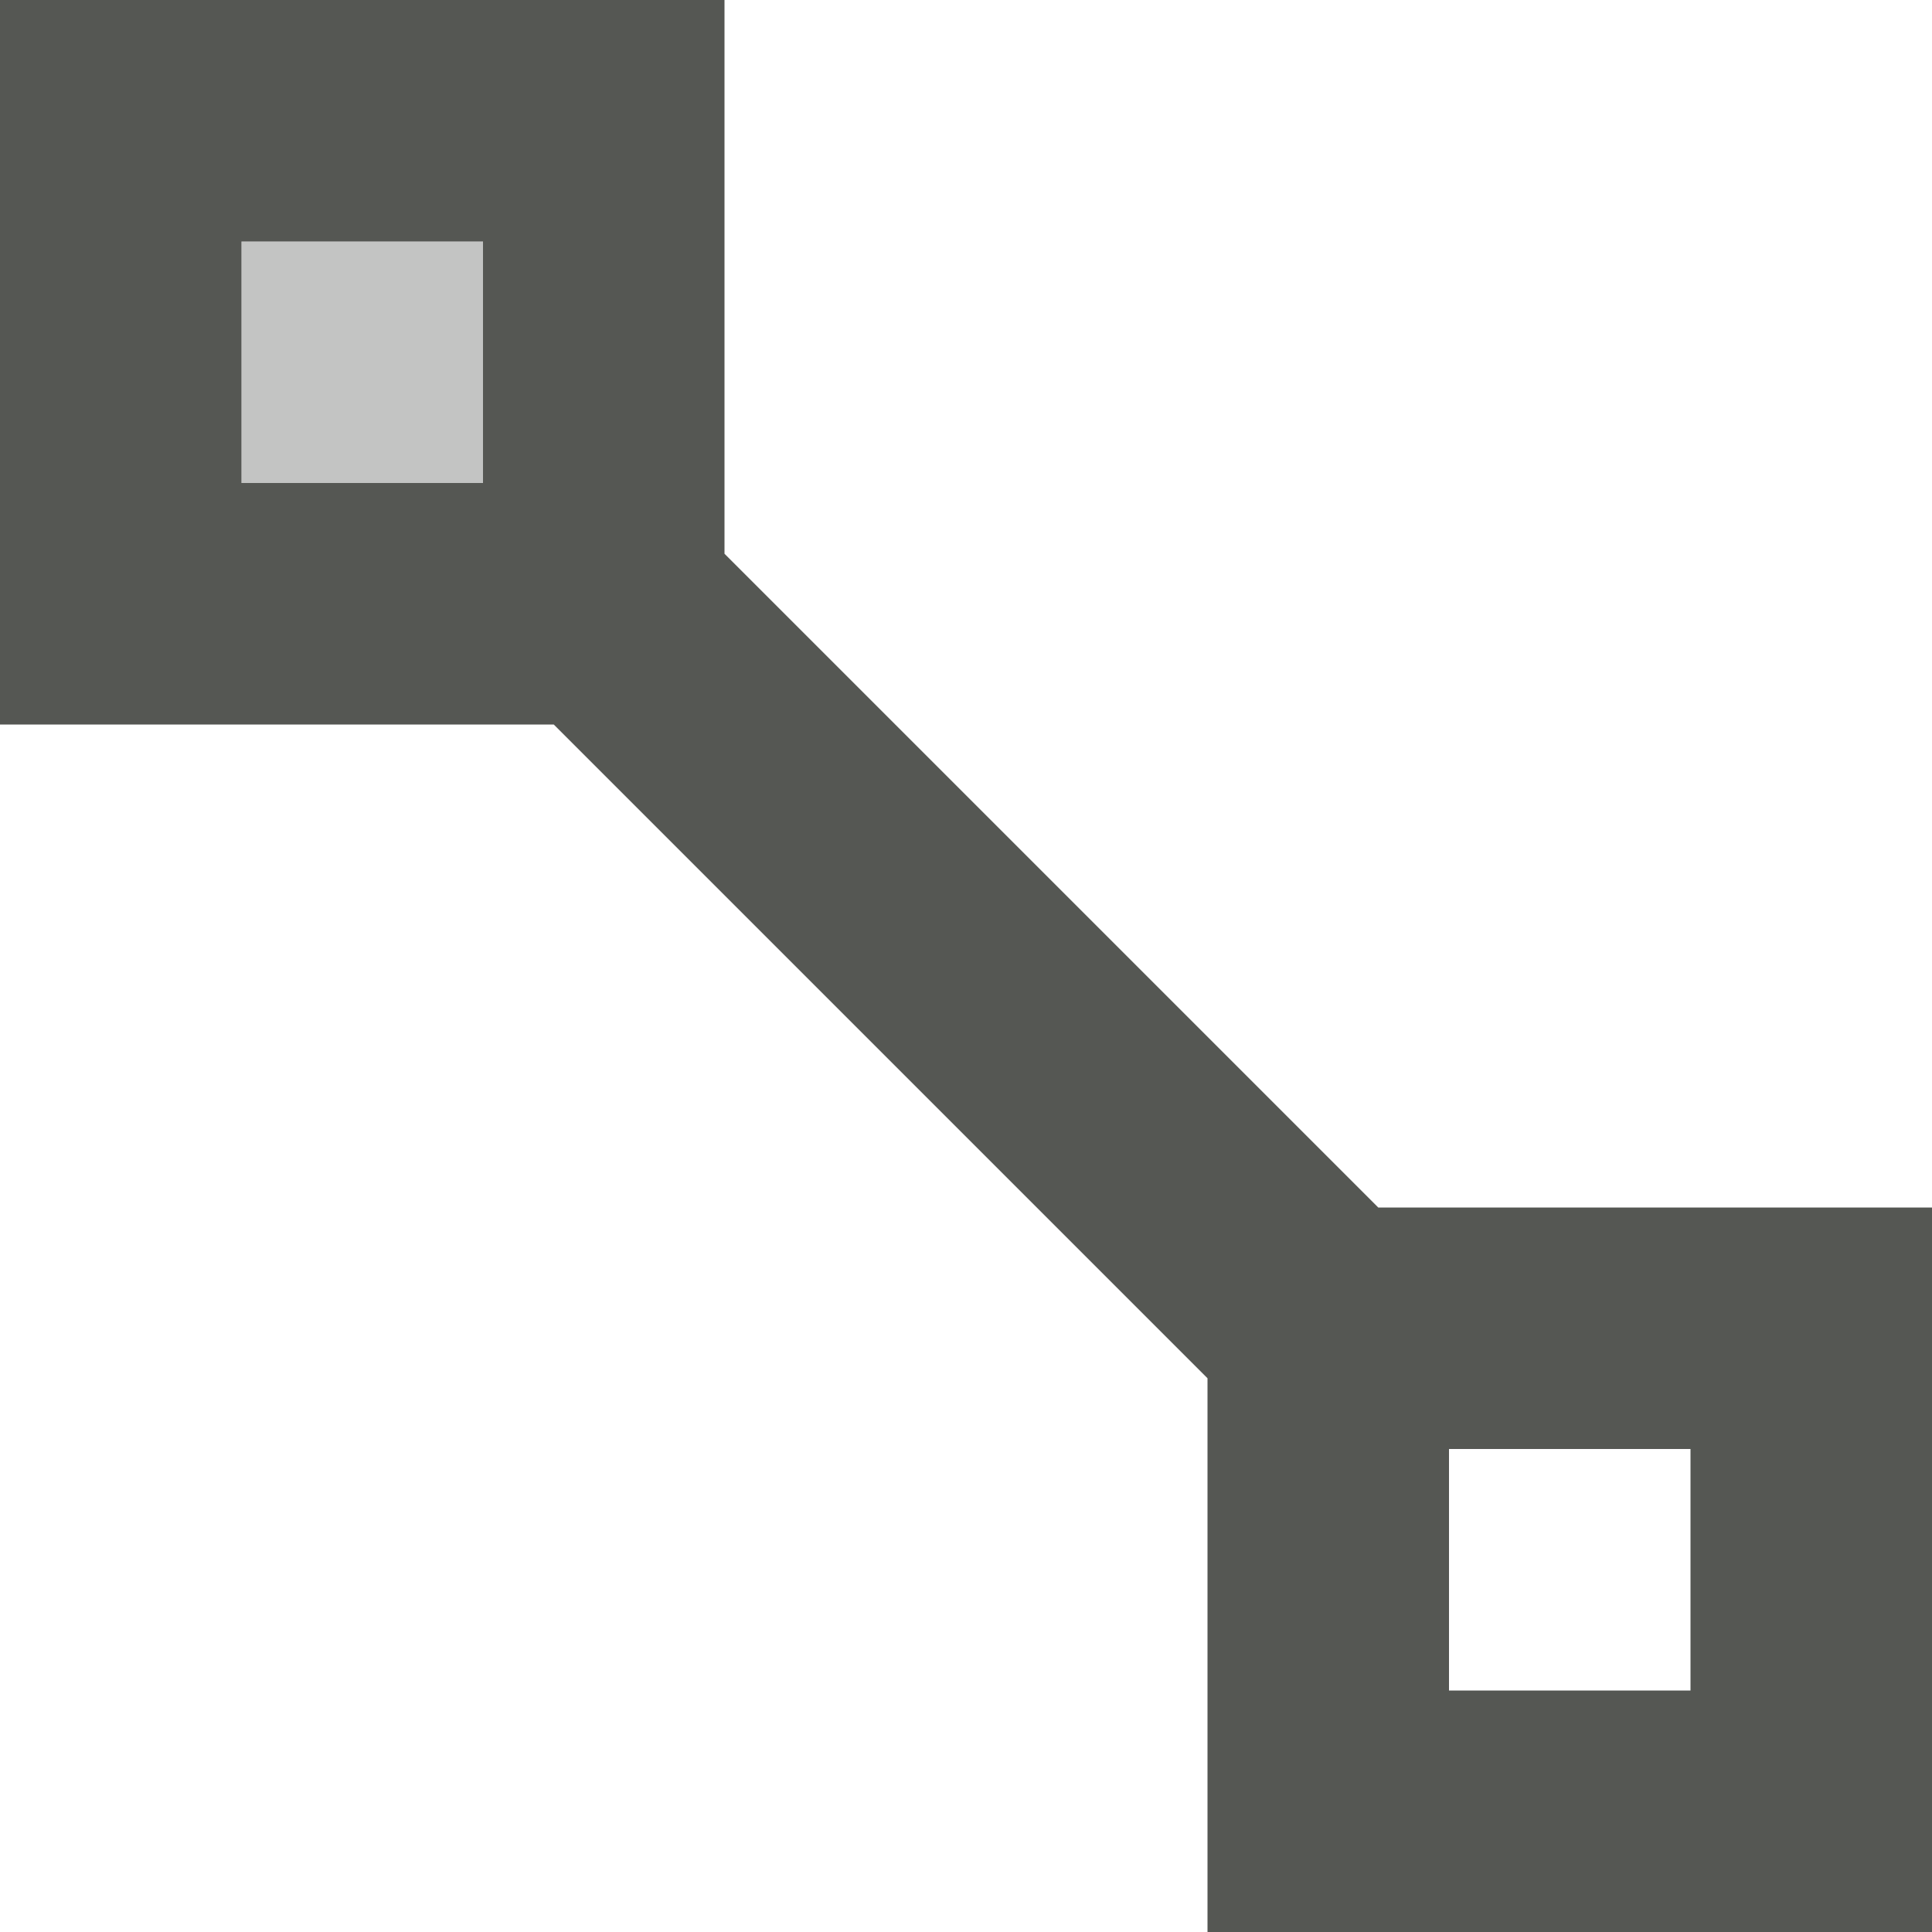 <svg xmlns="http://www.w3.org/2000/svg" viewBox="0 0 16 16">
  <path
     d="M 4,2 H 2 v 2 h 2 z"
     style="opacity:0.35;fill:#555753" />
  <path
     style="fill:#555753"
     d="M 0 0 L 0 6 L 4.586 6 L 10 11.414 L 10 16 L 16 16 L 16 10 L 11.414 10 L 6 4.586 L 6 0 L 0 0 z M 2 2 L 4 2 L 4 4 L 2 4 L 2 2 z M 12 12 L 14 12 L 14 14 L 12 14 L 12 12 z "
     />
</svg>
